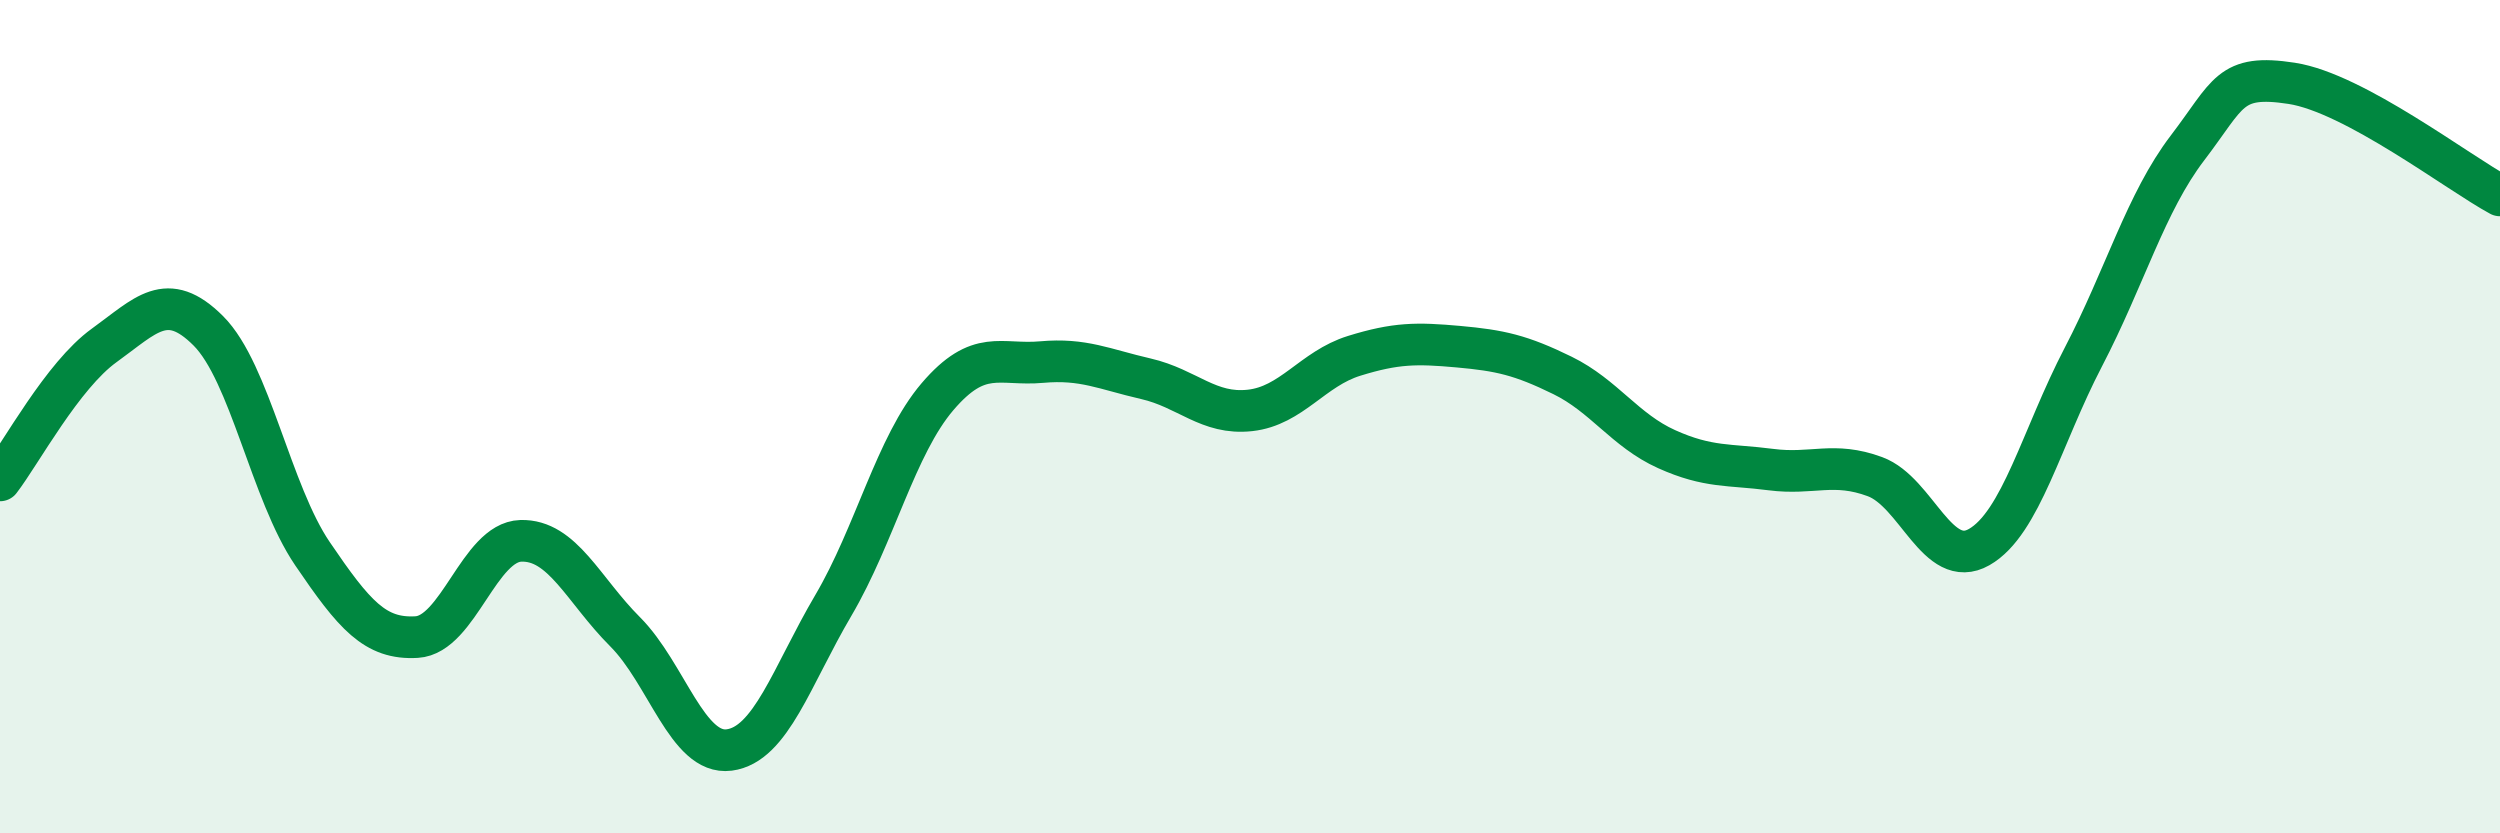 
    <svg width="60" height="20" viewBox="0 0 60 20" xmlns="http://www.w3.org/2000/svg">
      <path
        d="M 0,11.53 C 0.5,10.88 1.5,9.01 2.5,8.29 C 3.5,7.57 4,6.94 5,7.94 C 6,8.94 6.5,11.82 7.5,13.29 C 8.5,14.76 9,15.35 10,15.29 C 11,15.23 11.5,13.01 12.5,12.98 C 13.5,12.95 14,14.16 15,15.16 C 16,16.16 16.5,18.13 17.5,18 C 18.5,17.87 19,16.23 20,14.53 C 21,12.83 21.5,10.69 22.5,9.52 C 23.5,8.35 24,8.78 25,8.69 C 26,8.6 26.5,8.86 27.5,9.09 C 28.5,9.32 29,9.96 30,9.85 C 31,9.74 31.5,8.85 32.5,8.54 C 33.5,8.23 34,8.23 35,8.32 C 36,8.41 36.5,8.52 37.5,9.01 C 38.5,9.5 39,10.33 40,10.78 C 41,11.23 41.5,11.14 42.5,11.27 C 43.5,11.4 44,11.07 45,11.44 C 46,11.81 46.5,13.7 47.5,13.13 C 48.5,12.56 49,10.49 50,8.57 C 51,6.65 51.5,4.86 52.5,3.55 C 53.5,2.24 53.5,1.77 55,2 C 56.5,2.23 59,4.15 60,4.69L60 20L0 20Z"
        fill="#008740"
        opacity="0.1"
        stroke-linecap="round"
        stroke-linejoin="round"
      />
      <path
        d="M 0,11.53 C 0.5,10.88 1.5,9.01 2.5,8.29 C 3.5,7.57 4,6.94 5,7.94 C 6,8.94 6.5,11.82 7.5,13.29 C 8.5,14.76 9,15.35 10,15.29 C 11,15.23 11.5,13.01 12.5,12.98 C 13.5,12.95 14,14.16 15,15.16 C 16,16.16 16.5,18.13 17.5,18 C 18.5,17.87 19,16.23 20,14.53 C 21,12.83 21.5,10.69 22.5,9.52 C 23.5,8.35 24,8.78 25,8.69 C 26,8.6 26.5,8.86 27.5,9.09 C 28.5,9.32 29,9.96 30,9.85 C 31,9.74 31.5,8.85 32.5,8.54 C 33.5,8.23 34,8.23 35,8.32 C 36,8.41 36.5,8.52 37.5,9.01 C 38.5,9.5 39,10.33 40,10.78 C 41,11.23 41.5,11.14 42.5,11.27 C 43.5,11.4 44,11.07 45,11.44 C 46,11.81 46.5,13.7 47.5,13.13 C 48.5,12.56 49,10.49 50,8.57 C 51,6.65 51.5,4.86 52.5,3.55 C 53.5,2.24 53.5,1.77 55,2 C 56.5,2.23 59,4.15 60,4.69"
        stroke="#008740"
        stroke-width="1"
        fill="none"
        stroke-linecap="round"
        stroke-linejoin="round"
      />
    </svg>
  